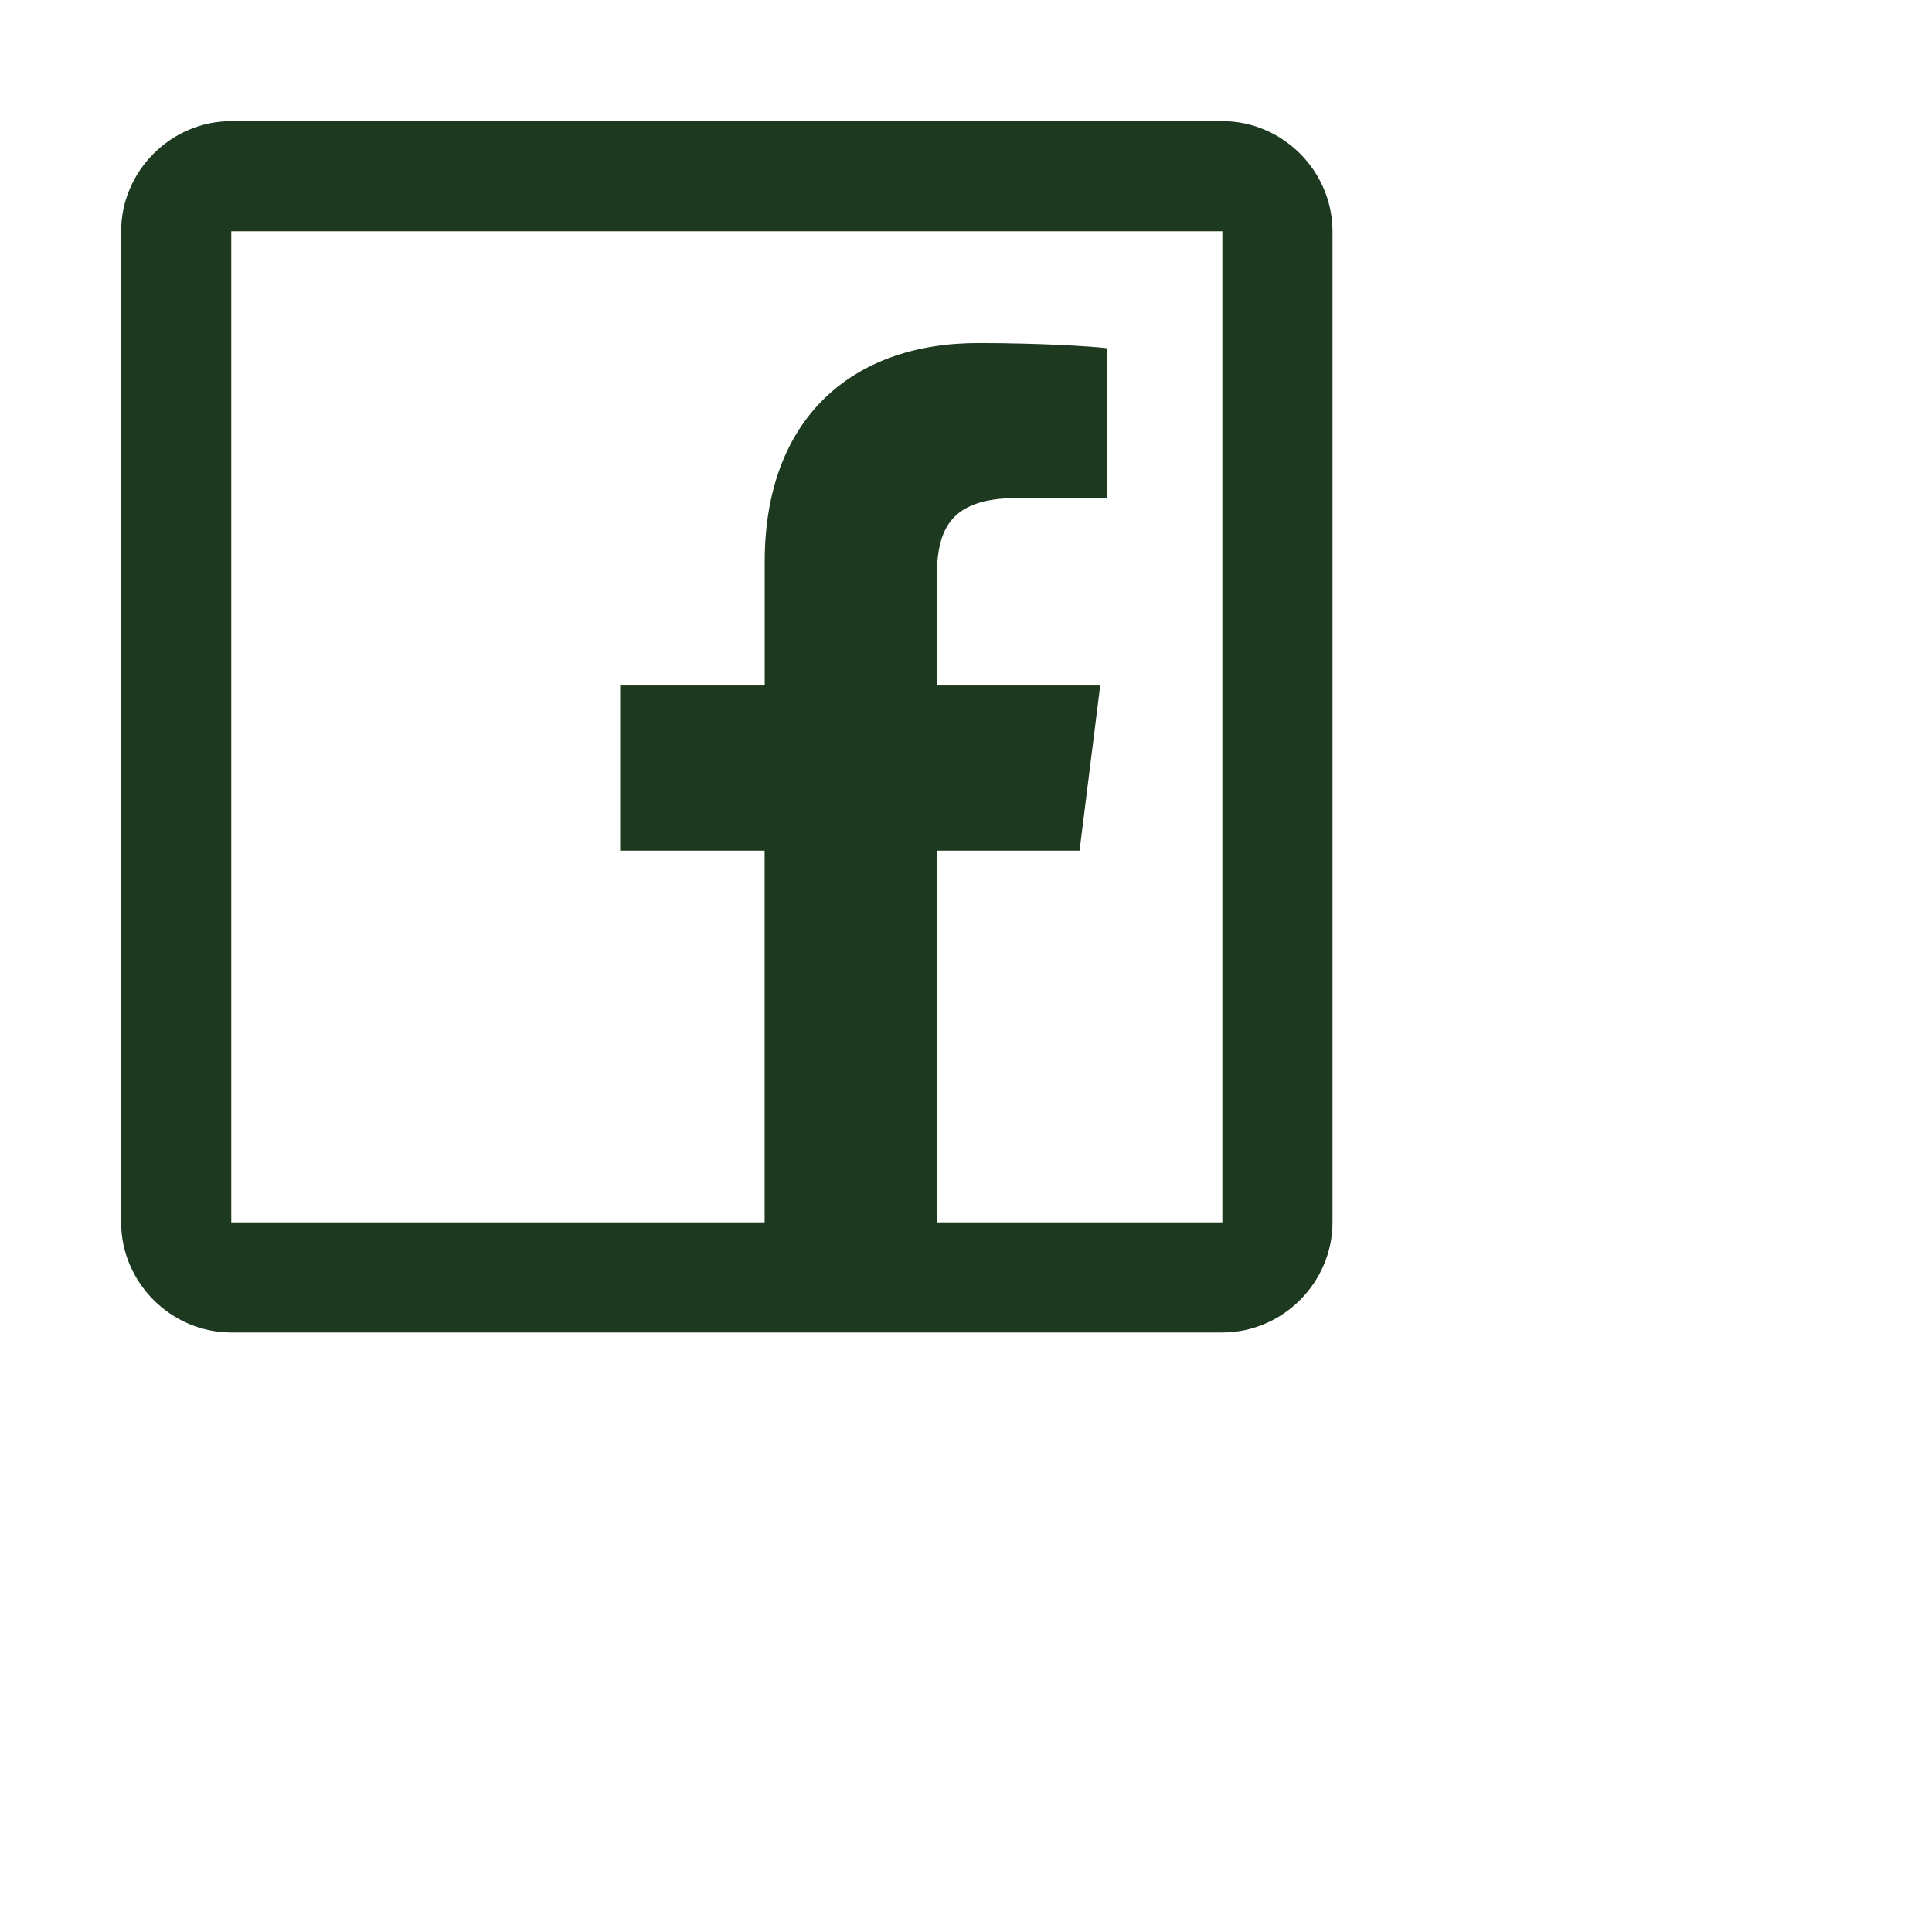 <?xml version="1.0" encoding="UTF-8"?> <svg xmlns="http://www.w3.org/2000/svg" width="43" height="43" viewBox="0 0 43 43" fill="none"> <path d="M5.147 2.696C3.807 2.696 2.696 3.807 2.696 5.147V27.206C2.696 28.547 3.807 29.657 5.147 29.657H27.206C28.547 29.657 29.657 28.547 29.657 27.206V5.147C29.657 3.807 28.547 2.696 27.206 2.696H5.147ZM5.147 5.147H27.206V27.206H20.848V18.934H24.027L24.487 15.258H20.849V12.883C20.849 11.811 21.112 11.084 22.648 11.084H24.64V7.751C24.3 7.708 23.123 7.636 21.768 7.636C18.944 7.636 17.02 9.336 17.02 12.5V15.258H13.803V18.934H17.018V27.206H5.147V5.147Z" fill="#1D391F"></path> </svg> 